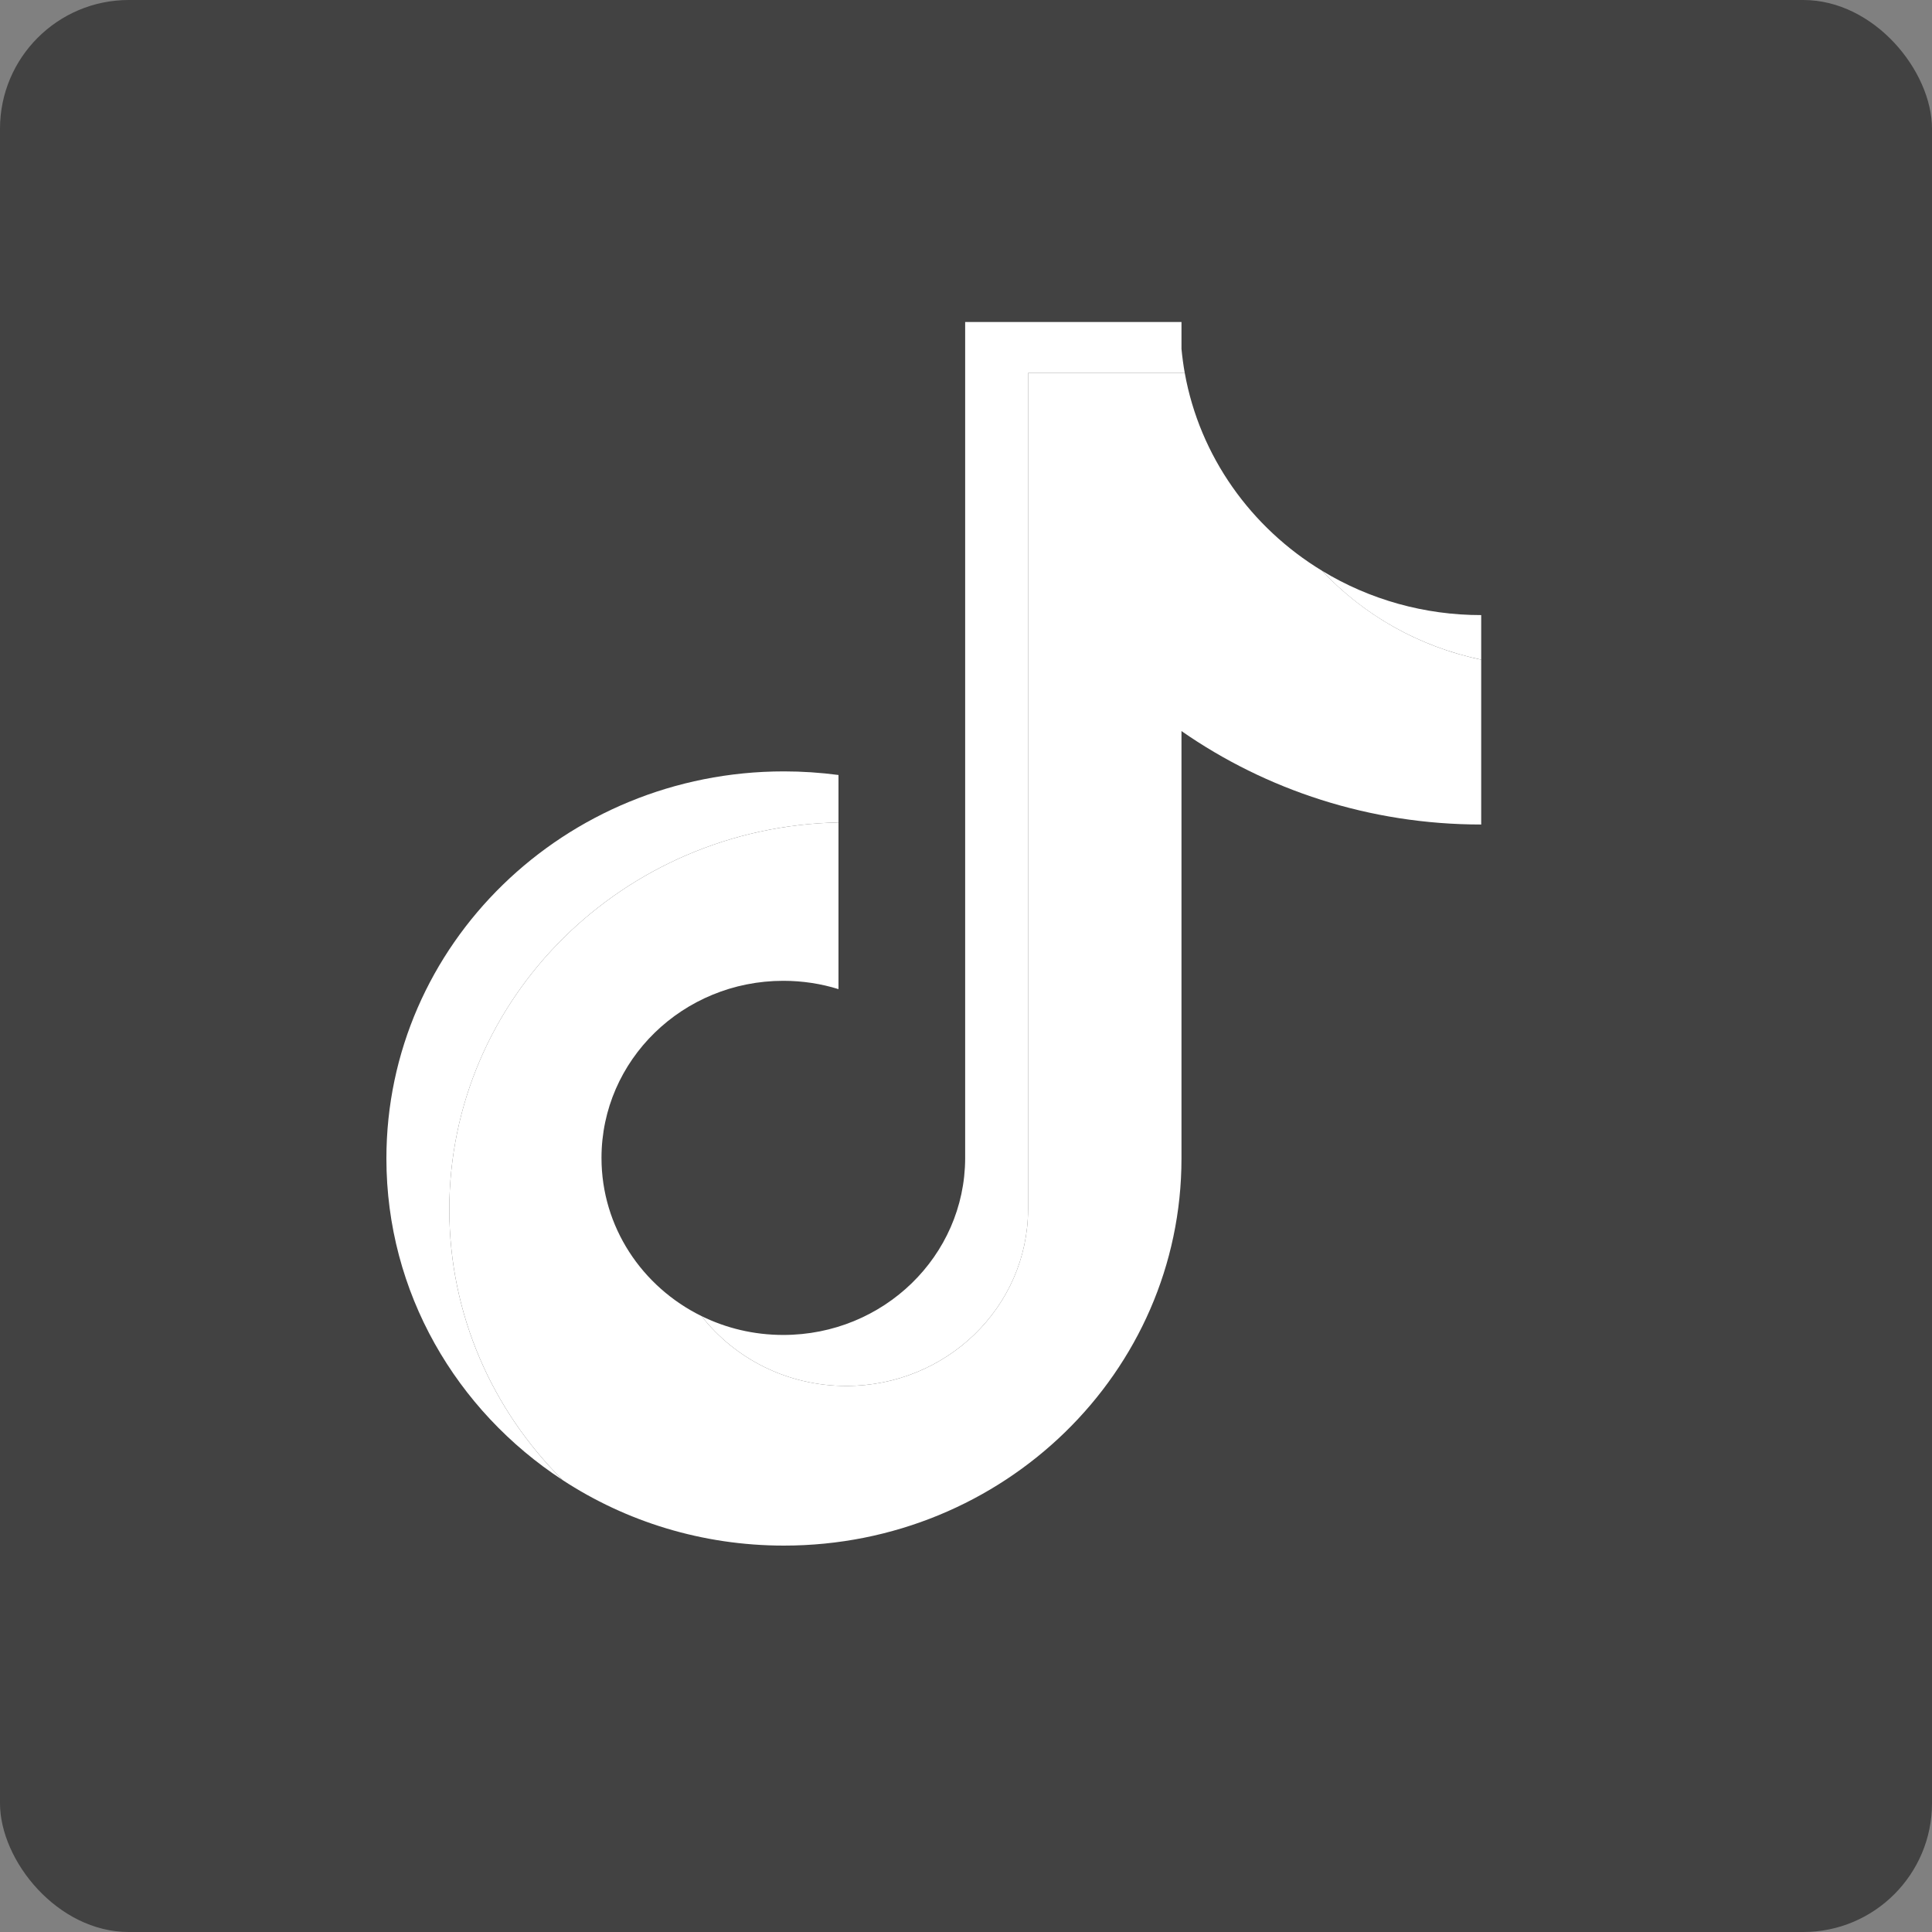 <svg width="30" height="30" viewBox="0 0 30 30" fill="none" xmlns="http://www.w3.org/2000/svg">
<rect x="0" y="0" width="30" height="30" fill="#808080" stroke="none"/>
<rect width="30" height="30" rx="2" fill="#333333" fill-opacity="0.8"/>
<path fill-rule="evenodd" clip-rule="evenodd" d="M18.346 11.352C19.658 12.265 21.265 12.803 23 12.803V10.243C22.031 10.042 21.174 9.549 20.529 8.863C19.425 8.193 18.63 7.086 18.397 5.792H15.964V18.78C15.959 20.295 14.697 21.521 13.141 21.521C12.223 21.521 11.409 21.095 10.893 20.436C9.971 19.983 9.34 19.053 9.34 17.98C9.34 16.461 10.604 15.23 12.163 15.23C12.462 15.23 12.75 15.275 13.02 15.359V12.771C9.671 12.838 6.977 15.503 6.977 18.78C6.977 20.416 7.648 21.9 8.737 22.983C9.719 23.625 10.901 24 12.173 24C15.582 24 18.346 21.309 18.346 17.989V11.352Z" fill="white"/>
<path fill-rule="evenodd" clip-rule="evenodd" d="M23 10.243V9.551C22.127 9.552 21.27 9.314 20.529 8.863C21.185 9.563 22.049 10.045 23 10.243ZM18.397 5.792C18.375 5.668 18.358 5.543 18.346 5.418V5H14.987V17.989C14.981 19.503 13.72 20.729 12.163 20.729C11.706 20.729 11.275 20.624 10.893 20.436C11.409 21.095 12.223 21.521 13.14 21.521C14.697 21.521 15.959 20.295 15.964 18.781V5.792H18.397ZM13.02 12.771V12.034C12.739 11.997 12.457 11.978 12.173 11.978C8.764 11.978 6 14.669 6 17.989C6 20.07 7.086 21.904 8.737 22.983C7.648 21.9 6.977 20.417 6.977 18.781C6.977 15.503 9.671 12.838 13.02 12.771Z" fill="white"/>
</svg>

